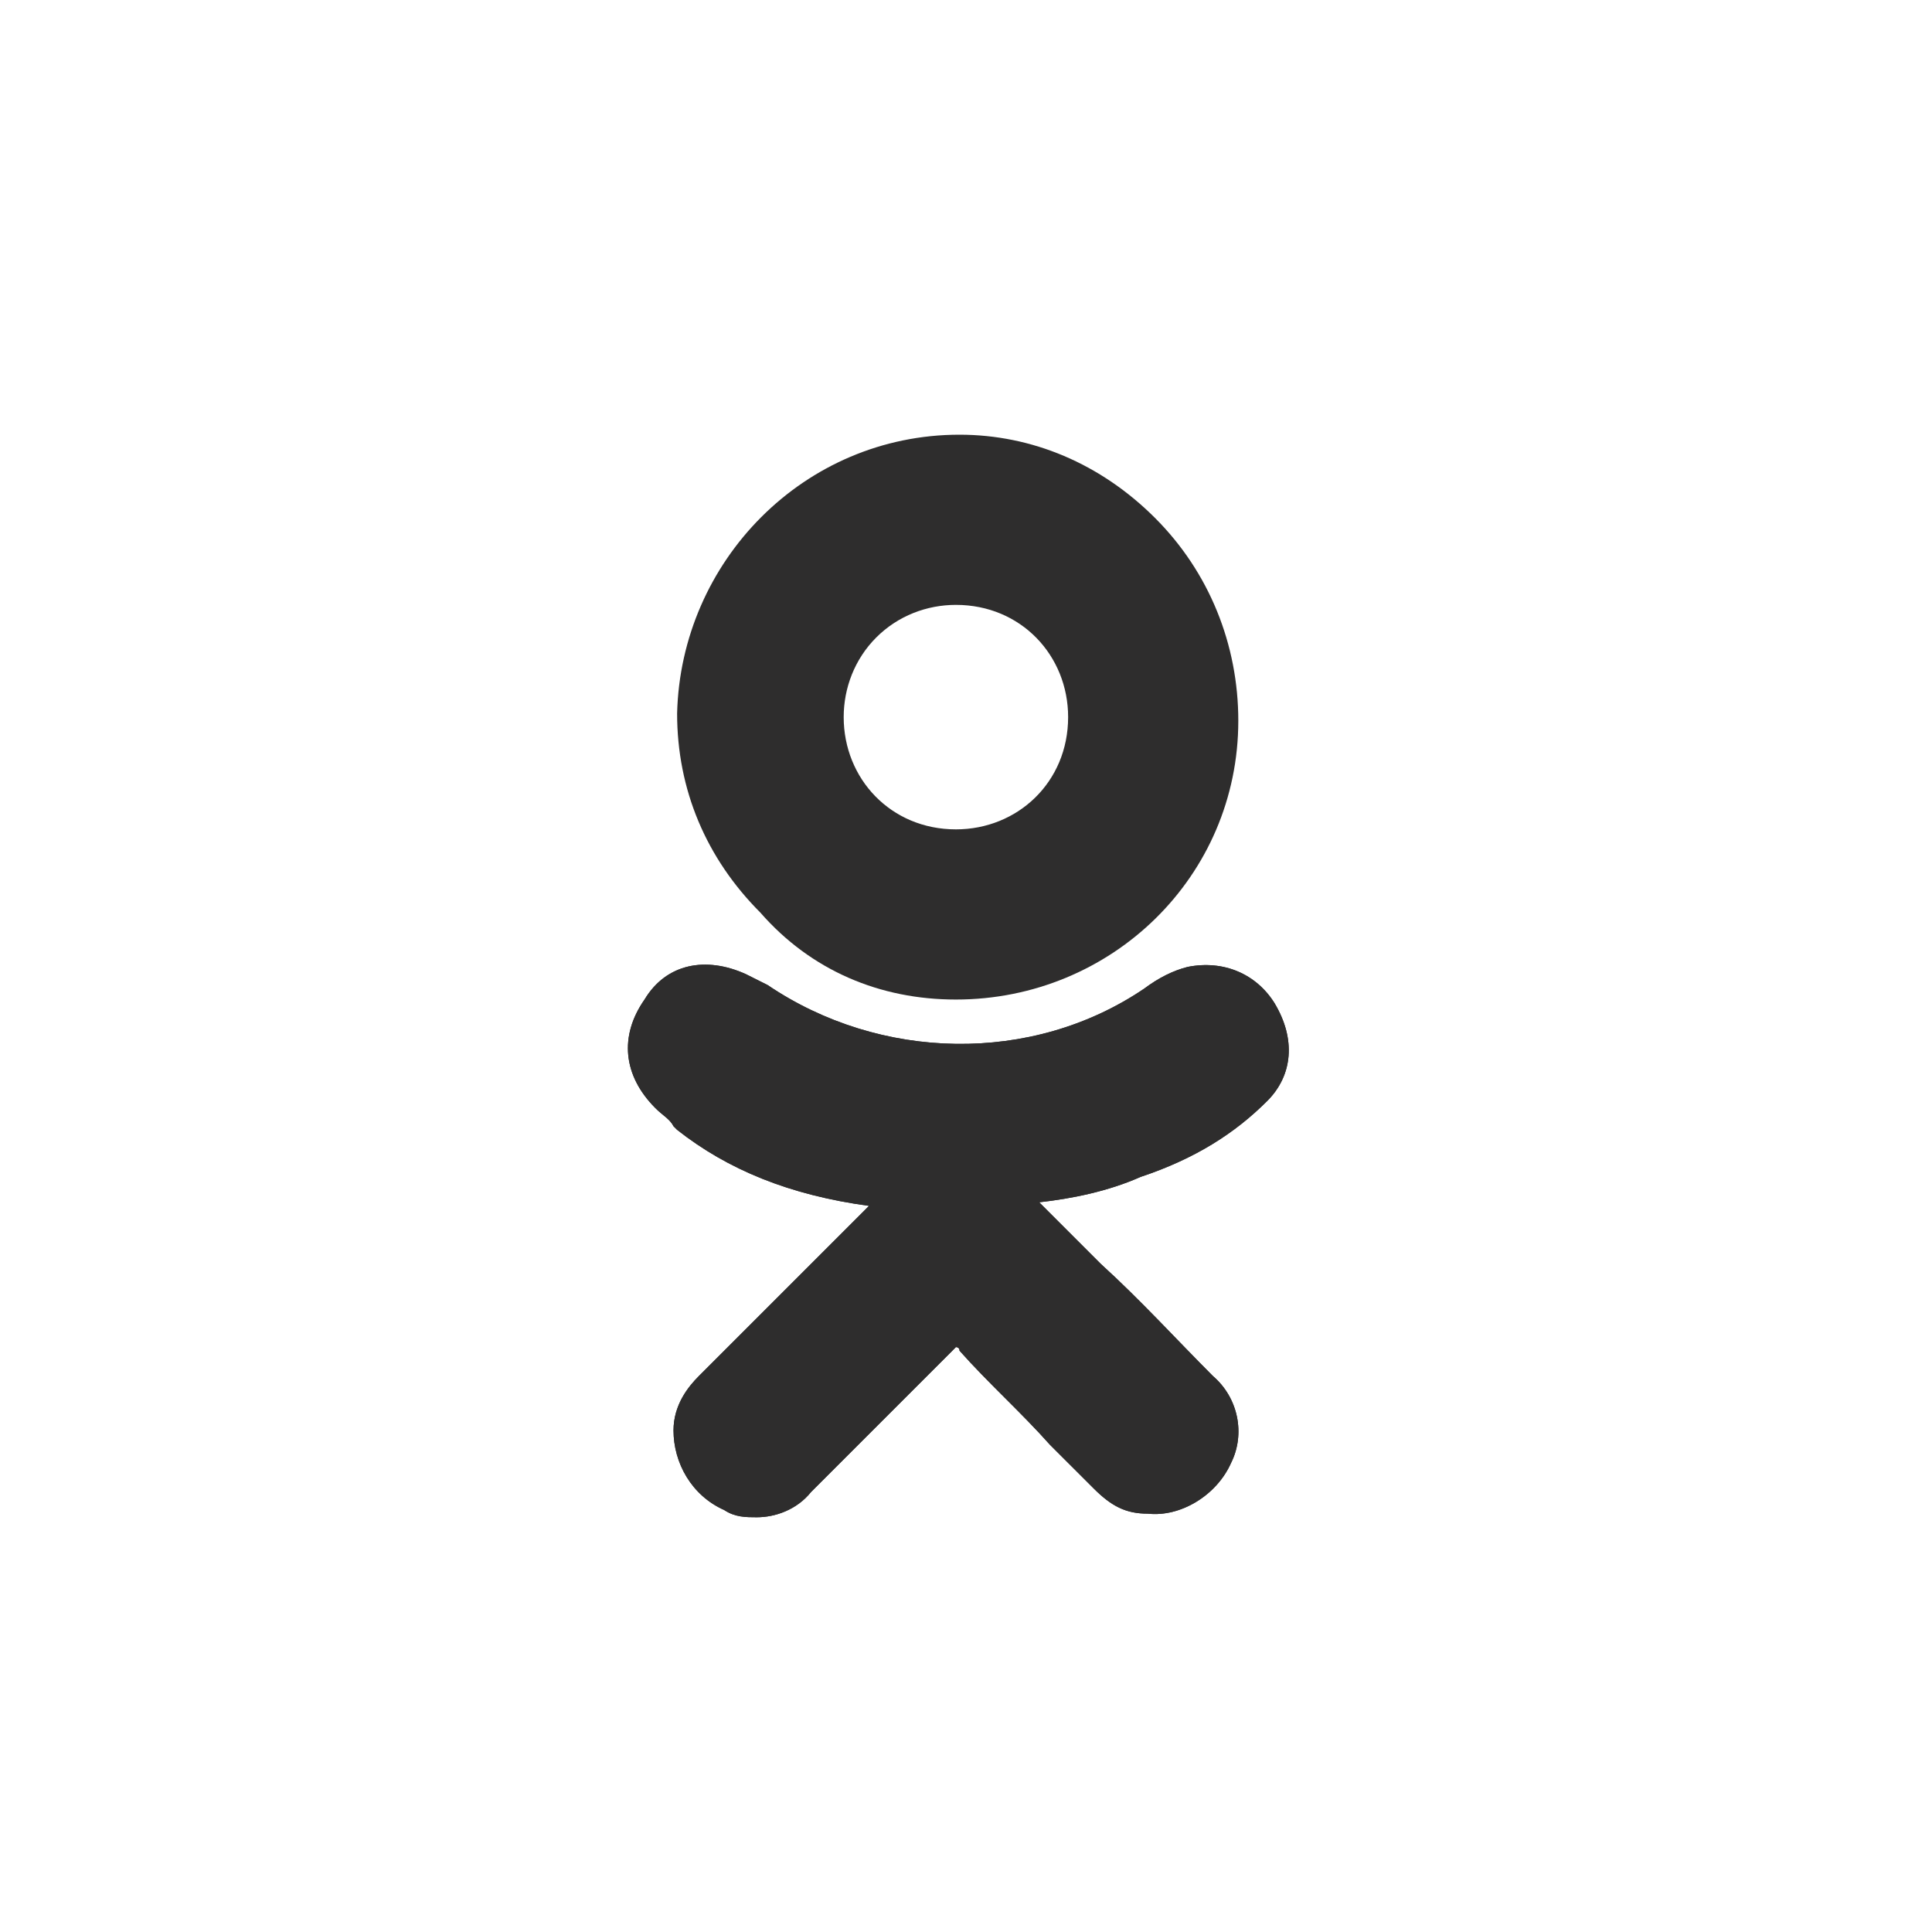 <?xml version="1.0" encoding="UTF-8"?> <svg xmlns="http://www.w3.org/2000/svg" width="36" height="36" viewBox="0 0 36 36" fill="none"><path d="M23.614 20.514C24.086 20.041 24.154 19.367 23.749 18.692C23.412 18.152 22.805 17.883 22.13 18.017C21.86 18.085 21.59 18.22 21.32 18.422C19.229 19.839 16.395 19.771 14.304 18.355C14.169 18.287 14.034 18.22 13.899 18.152C13.157 17.815 12.415 17.95 12.01 18.625C11.538 19.299 11.605 20.041 12.213 20.649C12.347 20.784 12.482 20.851 12.55 20.986L12.617 21.053C13.562 21.796 14.709 22.268 16.193 22.47L15.316 23.347C14.574 24.089 13.764 24.899 13.022 25.641C12.82 25.843 12.55 26.181 12.55 26.653C12.55 27.26 12.887 27.867 13.494 28.137C13.697 28.272 13.899 28.272 14.101 28.272C14.439 28.272 14.844 28.137 15.114 27.8C16.125 26.788 16.935 25.978 17.745 25.169C17.812 25.101 17.812 25.101 17.812 25.101C17.812 25.101 17.88 25.101 17.88 25.169C18.419 25.776 19.026 26.316 19.566 26.923C19.836 27.193 20.106 27.462 20.376 27.732C20.713 28.07 20.983 28.205 21.388 28.205C21.995 28.272 22.669 27.867 22.939 27.26C23.209 26.72 23.074 26.046 22.602 25.641C21.927 24.966 21.253 24.224 20.511 23.55L19.364 22.403C19.971 22.335 20.646 22.2 21.253 21.93C22.265 21.593 23.007 21.121 23.614 20.514Z" fill="#2E2D2D"></path><path d="M17.812 18.625C20.713 18.625 23.074 16.331 23.074 13.43C23.074 12.013 22.535 10.664 21.523 9.652C20.511 8.64 19.229 8.1 17.879 8.1C14.978 8.1 12.685 10.461 12.617 13.295C12.617 14.712 13.157 15.993 14.169 17.006C15.113 18.085 16.395 18.625 17.812 18.625ZM16.328 11.878C16.733 11.473 17.272 11.271 17.812 11.271C19.026 11.271 19.903 12.216 19.903 13.362C19.903 14.577 18.959 15.454 17.812 15.454C16.598 15.454 15.721 14.509 15.721 13.362C15.721 12.823 15.923 12.283 16.328 11.878Z" fill="#2E2D2D"></path><path d="M23.614 20.514C24.086 20.041 24.154 19.367 23.749 18.692C23.412 18.152 22.805 17.883 22.13 18.017C21.86 18.085 21.59 18.22 21.32 18.422C19.229 19.839 16.395 19.771 14.304 18.355C14.169 18.287 14.034 18.22 13.899 18.152C13.157 17.815 12.415 17.95 12.01 18.625C11.538 19.299 11.605 20.041 12.213 20.649C12.347 20.784 12.482 20.851 12.55 20.986L12.617 21.053C13.562 21.796 14.709 22.268 16.193 22.47L15.316 23.347C14.574 24.089 13.764 24.899 13.022 25.641C12.82 25.843 12.55 26.181 12.55 26.653C12.55 27.26 12.887 27.867 13.494 28.137C13.697 28.272 13.899 28.272 14.101 28.272C14.439 28.272 14.844 28.137 15.114 27.8C16.125 26.788 16.935 25.978 17.745 25.169C17.812 25.101 17.812 25.101 17.812 25.101C17.812 25.101 17.88 25.101 17.88 25.169C18.419 25.776 19.026 26.316 19.566 26.923C19.836 27.193 20.106 27.462 20.376 27.732C20.713 28.07 20.983 28.205 21.388 28.205C21.995 28.272 22.669 27.867 22.939 27.26C23.209 26.72 23.074 26.046 22.602 25.641C21.927 24.966 21.253 24.224 20.511 23.55L19.364 22.403C19.971 22.335 20.646 22.2 21.253 21.93C22.265 21.593 23.007 21.121 23.614 20.514Z" fill="#2E2D2D"></path></svg> 